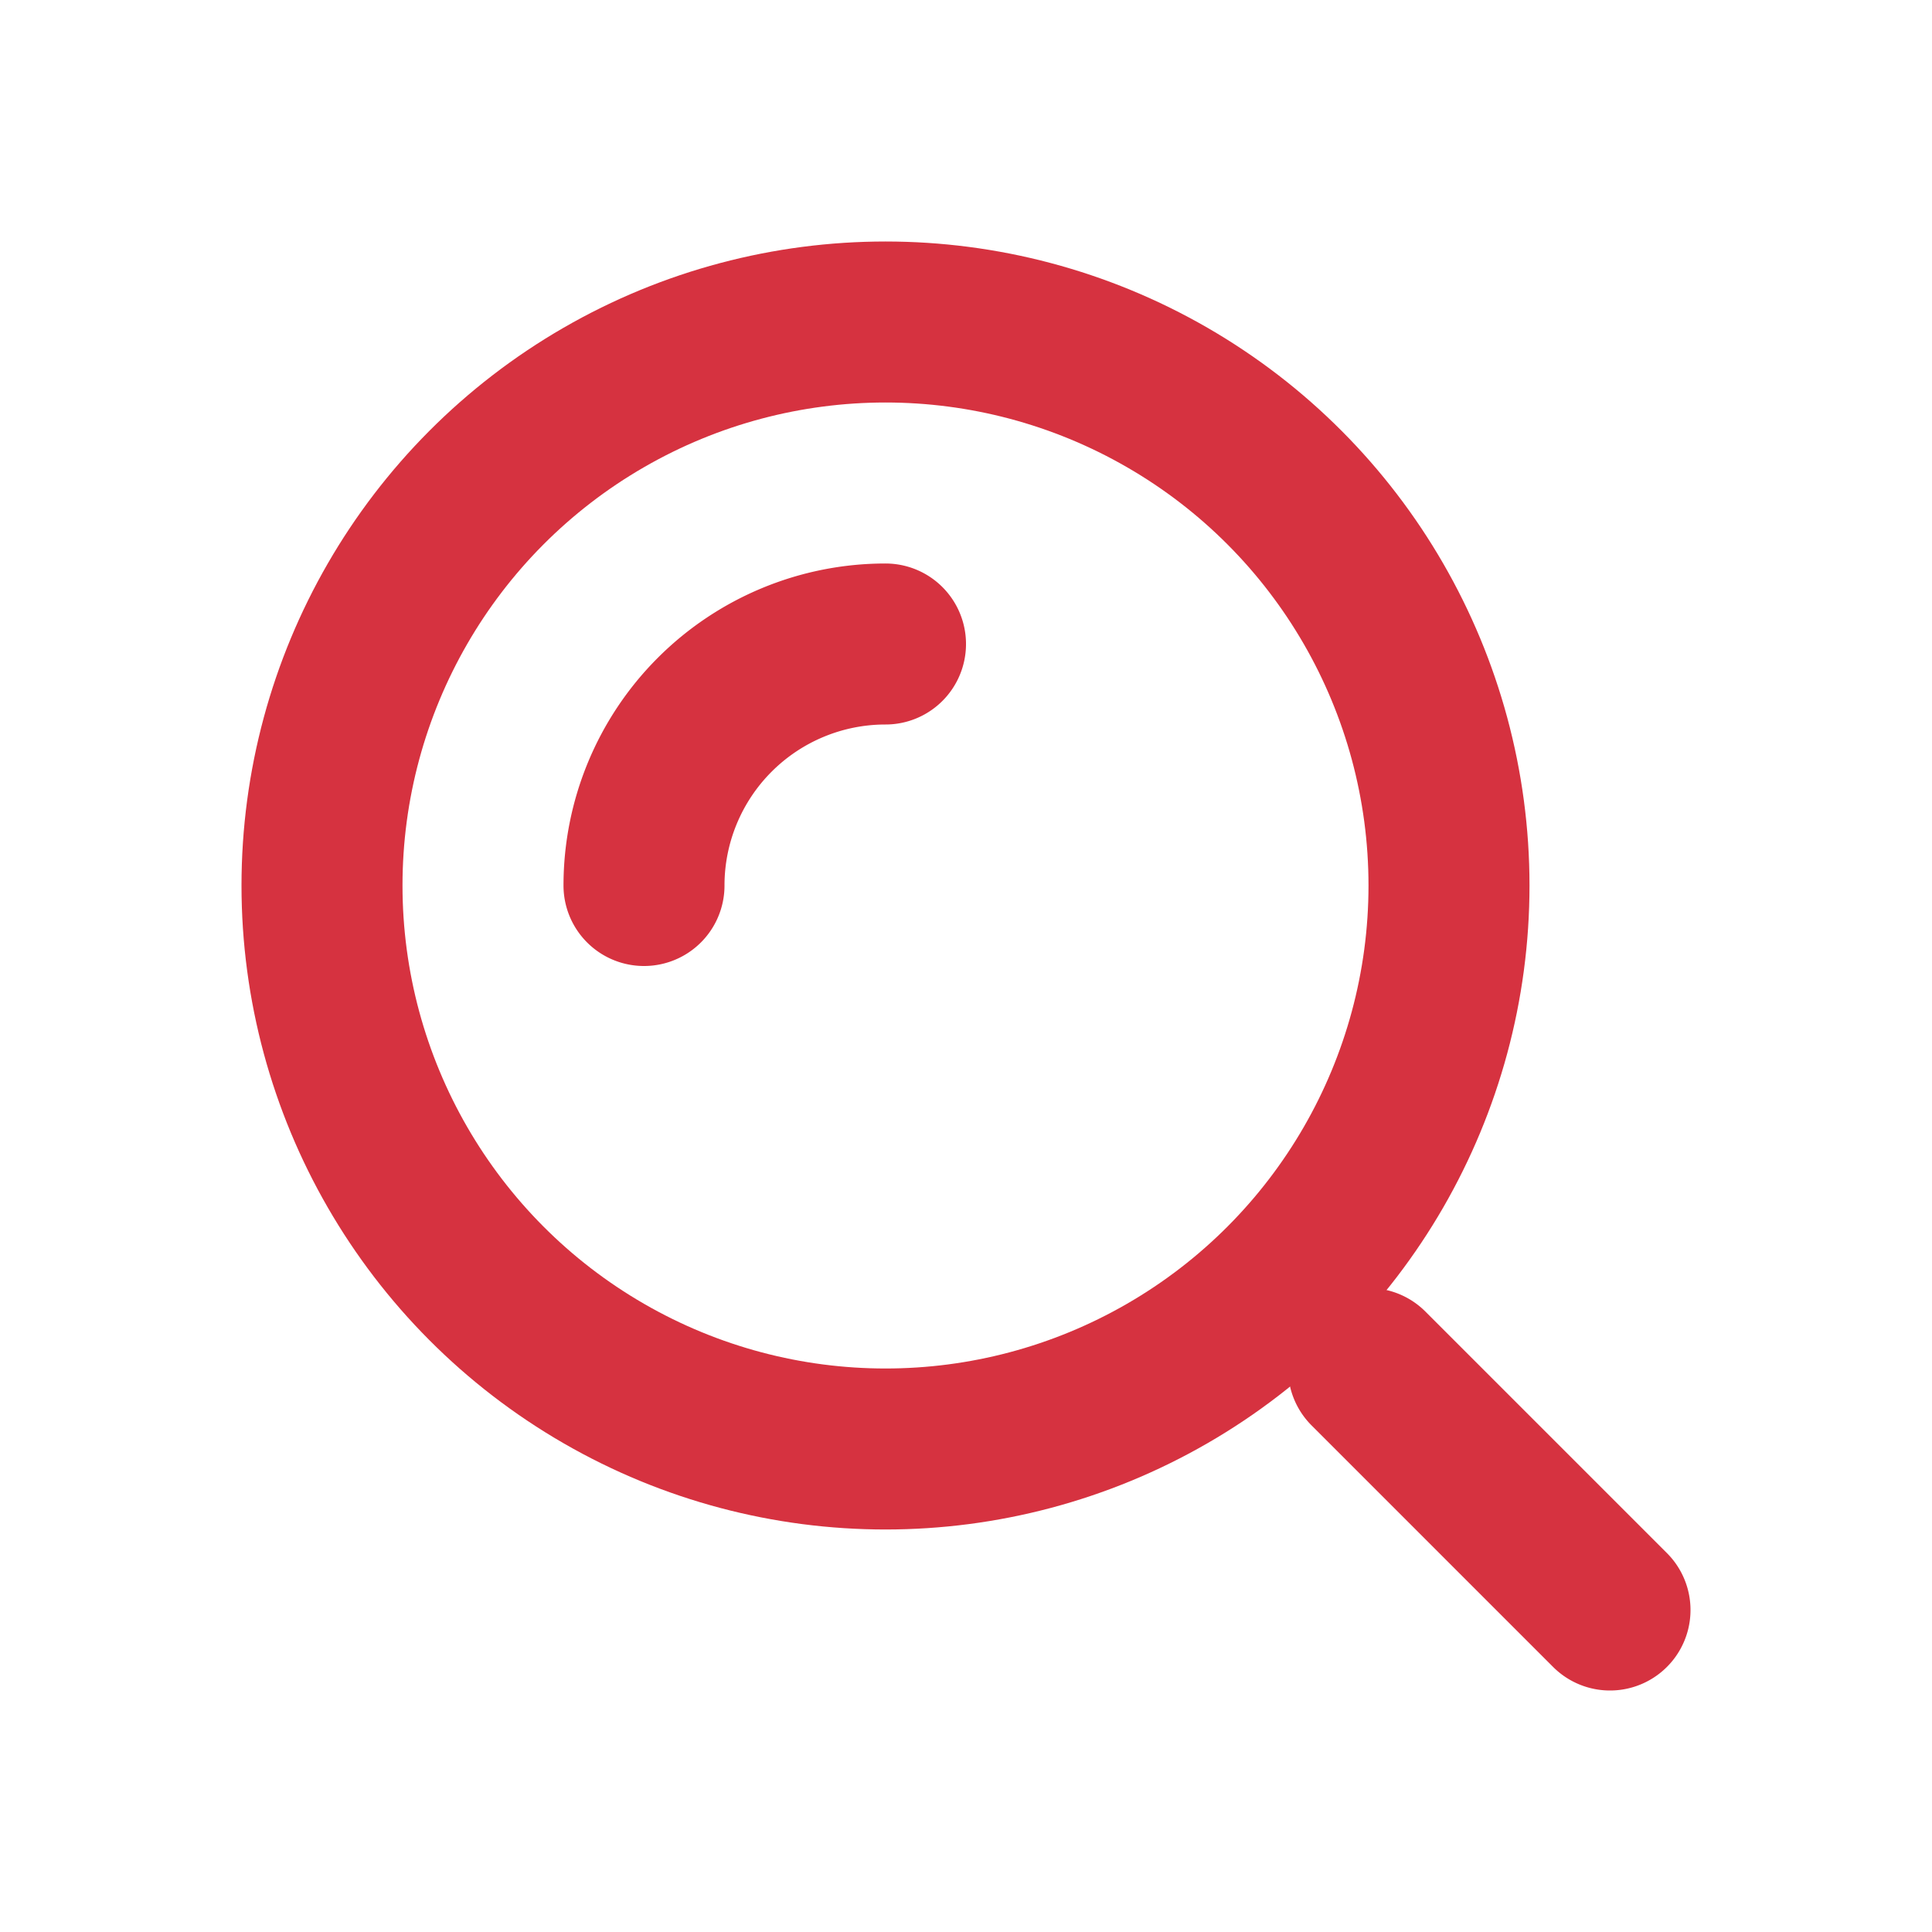 <svg xmlns="http://www.w3.org/2000/svg" width="64" height="64" viewBox="0 0 24 24" fill="none"><g stroke="#d63240" stroke-width="2"><circle cx="11" cy="11" r="7"></circle><path d="M11 8a3 3 0 0 0-3 3M20 20l-3-3" stroke-linecap="round"></path></g></svg>